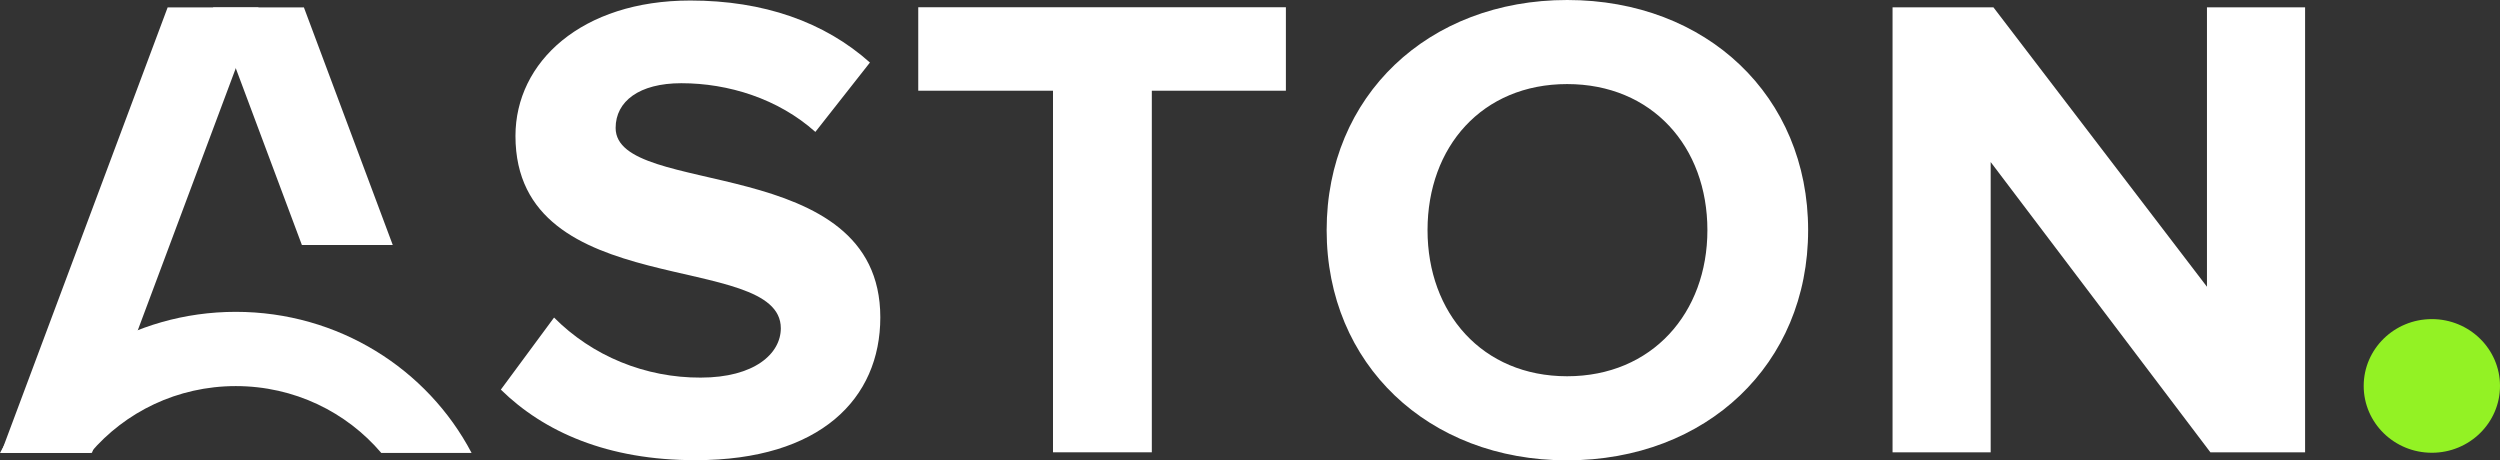 <svg width="1336" height="246" viewBox="0 0 1336 246" fill="none" xmlns="http://www.w3.org/2000/svg">
<rect x="0" y="0" width="1336" height="246" fill="#333333" stroke="none"/>
<path d="M267.648 208.212L296.091 169.7C306.215 179.893 318.38 187.994 331.846 193.511C345.312 199.028 359.799 201.845 374.427 201.793C403.23 201.793 417.271 188.956 417.271 175.421C417.271 133.342 275.462 162.215 275.462 72.646C275.462 33.068 310.914 0.277 368.883 0.277C408.031 0.277 440.53 11.68 464.895 33.417L435.73 70.494C415.784 52.673 389.19 44.47 364.082 44.47C341.566 44.47 328.992 54.166 328.992 68.361C328.992 106.155 470.439 80.849 470.439 169.604C470.439 213.099 438.301 245.909 371.836 245.909C324.533 246.006 290.547 230.667 267.648 208.212Z" fill="white"/>
<path d="M562.724 241.711V48.475H490.715V3.875H687.178V48.475H615.53V241.711H562.724Z" fill="white"/>
<path d="M708.961 123C708.961 51.252 763.194 0 837.513 0C912.032 0 966.265 51.387 966.265 123C966.265 194.613 912.032 246 837.392 246C763.254 246 708.961 194.651 708.961 123ZM912.434 123C912.434 78.4 882.887 44.93 837.472 44.93C792.057 44.93 762.872 78.438 762.872 123C762.872 167.213 792.057 201.07 837.472 201.07C882.887 201.07 912.434 167.213 912.434 123Z" fill="white"/>
<path d="M1181.24 241.723L1063.82 86.592V241.723H1011.38V3.926H1065.29L1179.4 153.24V3.926H1231.84V241.723H1181.24Z" fill="white"/>
<ellipse cx="1299.58" cy="206.241" rx="36.421" ry="35.71" fill="#93F224"/>
<path d="M89.588 3.965H138.15L49.12 242.029H0.559L89.588 3.965Z" fill="white"/>
<path fill-rule="evenodd" clip-rule="evenodd" d="M113.848 3.965H162.409L209.895 130.941H161.334L113.848 3.965Z" fill="white"/>
<path d="M48.266 242.036C66.824 220.213 94.761 206.326 126.006 206.326C157.251 206.326 185.188 220.213 203.746 242.036H252.011C228.501 197.267 180.9 166.648 126.006 166.648C71.111 166.648 23.511 197.267 0 242.036H48.266Z" fill="white"/>
</svg>
